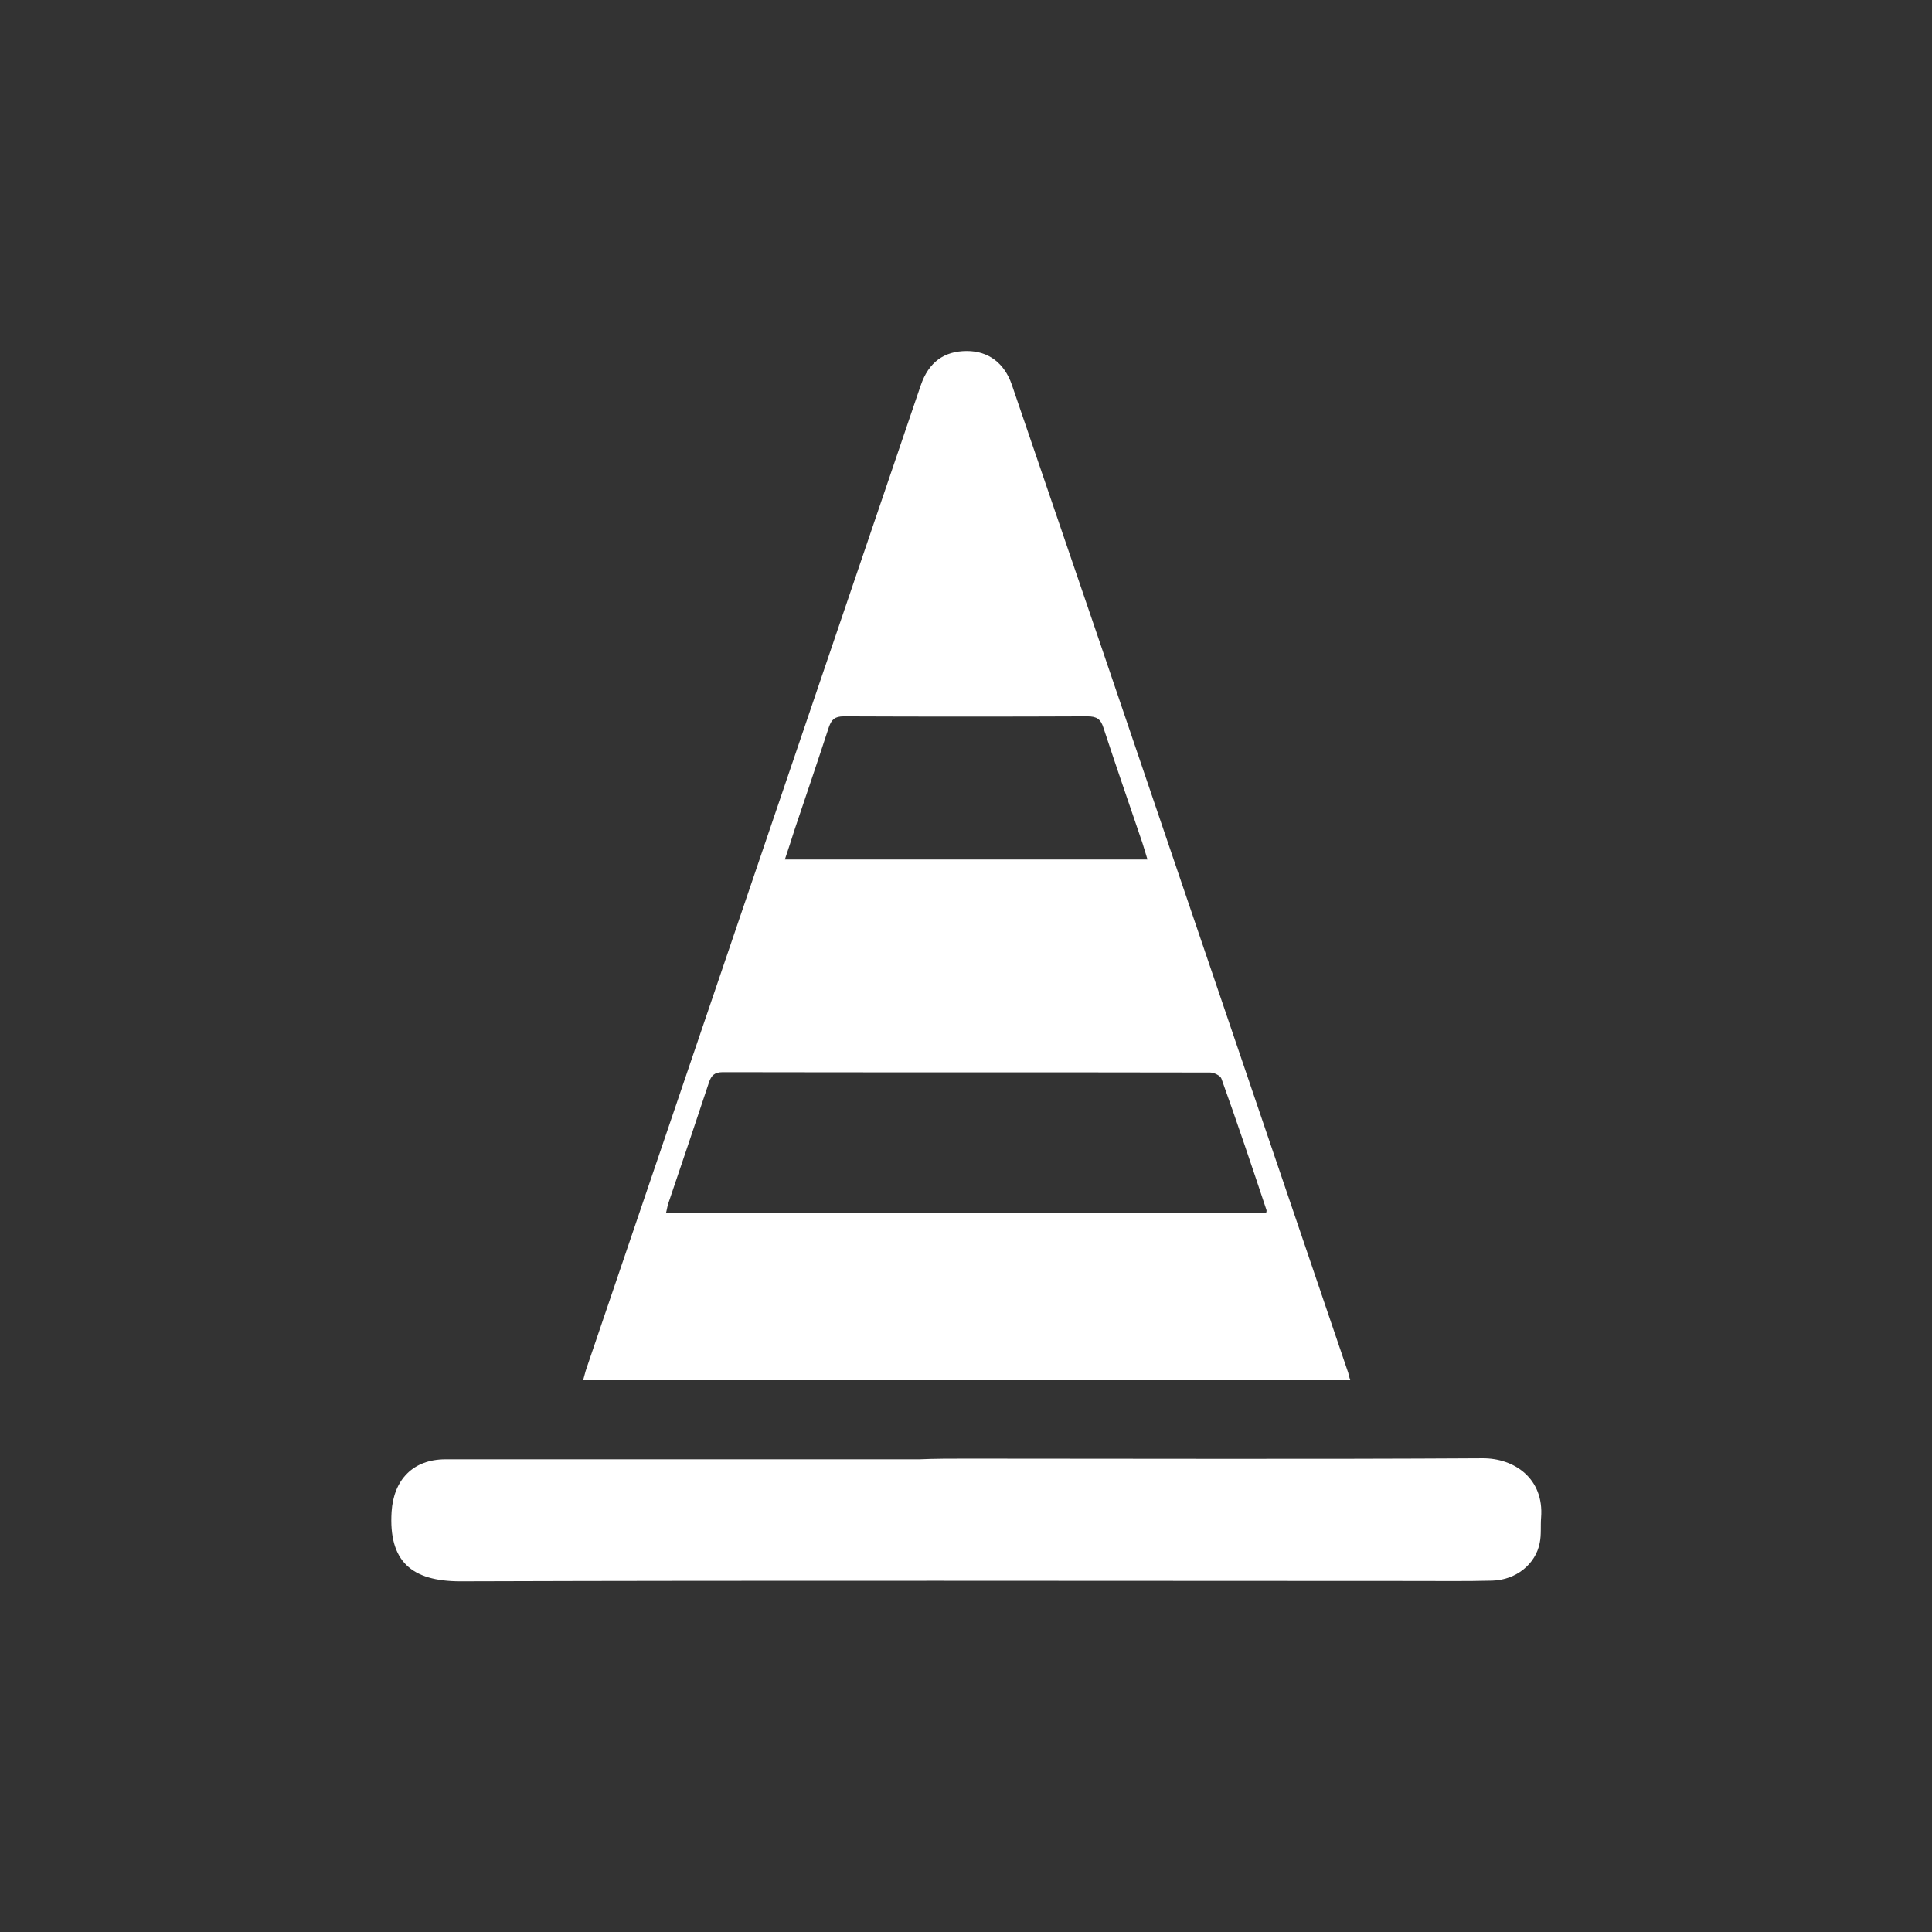 <?xml version="1.0" encoding="utf-8"?>
<!-- Generator: Adobe Illustrator 27.9.5, SVG Export Plug-In . SVG Version: 9.03 Build 54986)  -->
<svg version="1.1" id="Layer_1" xmlns="http://www.w3.org/2000/svg" xmlns:xlink="http://www.w3.org/1999/xlink" x="0px" y="0px"
	 viewBox="0 0 56.69 56.69" style="enable-background:new 0 0 56.69 56.69;" xml:space="preserve">
<rect x="0" y="0" width="56.69" height="56.69" fill="#333333" stroke="none"/>
<style type="text/css">
	.st0{fill:#FFFFFF;}
	.st1{fill:#FFFFFF;stroke:#FFFFFF;stroke-width:0.5;stroke-miterlimit:10;}
	.st2{fill:#FFFFFF;stroke:#FFFFFF;stroke-miterlimit:10;}
</style>
<g>
	<path class="st0" d="M39.62,40.5c-7.52,0-14.99,0-22.51,0c0.04-0.13,0.06-0.24,0.1-0.35c3.23-9.5,6.46-19,9.69-28.5
		c0.04-0.12,0.08-0.23,0.12-0.35c0.23-0.67,0.68-1,1.35-1c0.63,0,1.1,0.35,1.32,0.99c0.83,2.43,1.66,4.86,2.49,7.29
		c2.46,7.23,4.92,14.47,7.38,21.7C39.57,40.34,39.59,40.4,39.62,40.5z M37.15,35.6c0.01-0.05,0.02-0.07,0.01-0.1
		c-0.43-1.29-0.86-2.57-1.32-3.85c-0.03-0.09-0.22-0.18-0.33-0.18c-4.77-0.01-9.53,0-14.3-0.01c-0.25,0-0.34,0.1-0.41,0.31
		c-0.39,1.18-0.79,2.36-1.19,3.54c-0.03,0.09-0.04,0.18-0.07,0.29C25.44,35.6,31.3,35.6,37.15,35.6z M23.03,25.22
		c3.56,0,7.09,0,10.64,0c-0.06-0.19-0.1-0.34-0.15-0.49c-0.38-1.12-0.77-2.24-1.14-3.37c-0.08-0.26-0.2-0.34-0.47-0.34
		c-2.38,0.01-4.77,0.01-7.15,0c-0.26,0-0.36,0.09-0.44,0.32c-0.33,1.01-0.67,2.01-1.01,3.02C23.22,24.65,23.13,24.92,23.03,25.22z"
		/>
	<path class="st0" d="M28.37,42.8c5.04,0,10.08,0.02,15.12-0.01c0.95-0.01,1.82,0.6,1.73,1.74c-0.02,0.25,0.01,0.5-0.04,0.74
		c-0.12,0.63-0.7,1.09-1.39,1.11c-0.77,0.02-1.53,0.01-2.3,0.01c-9.33,0-18.65-0.02-27.98,0.01c-1.44,0-2.11-0.59-2.02-2.04
		c0.06-0.94,0.63-1.54,1.58-1.54c4.63,0,9.27,0,13.9,0C27.43,42.8,27.9,42.8,28.37,42.8C28.37,42.8,28.37,42.8,28.37,42.8z"/>
</g>
</svg>
